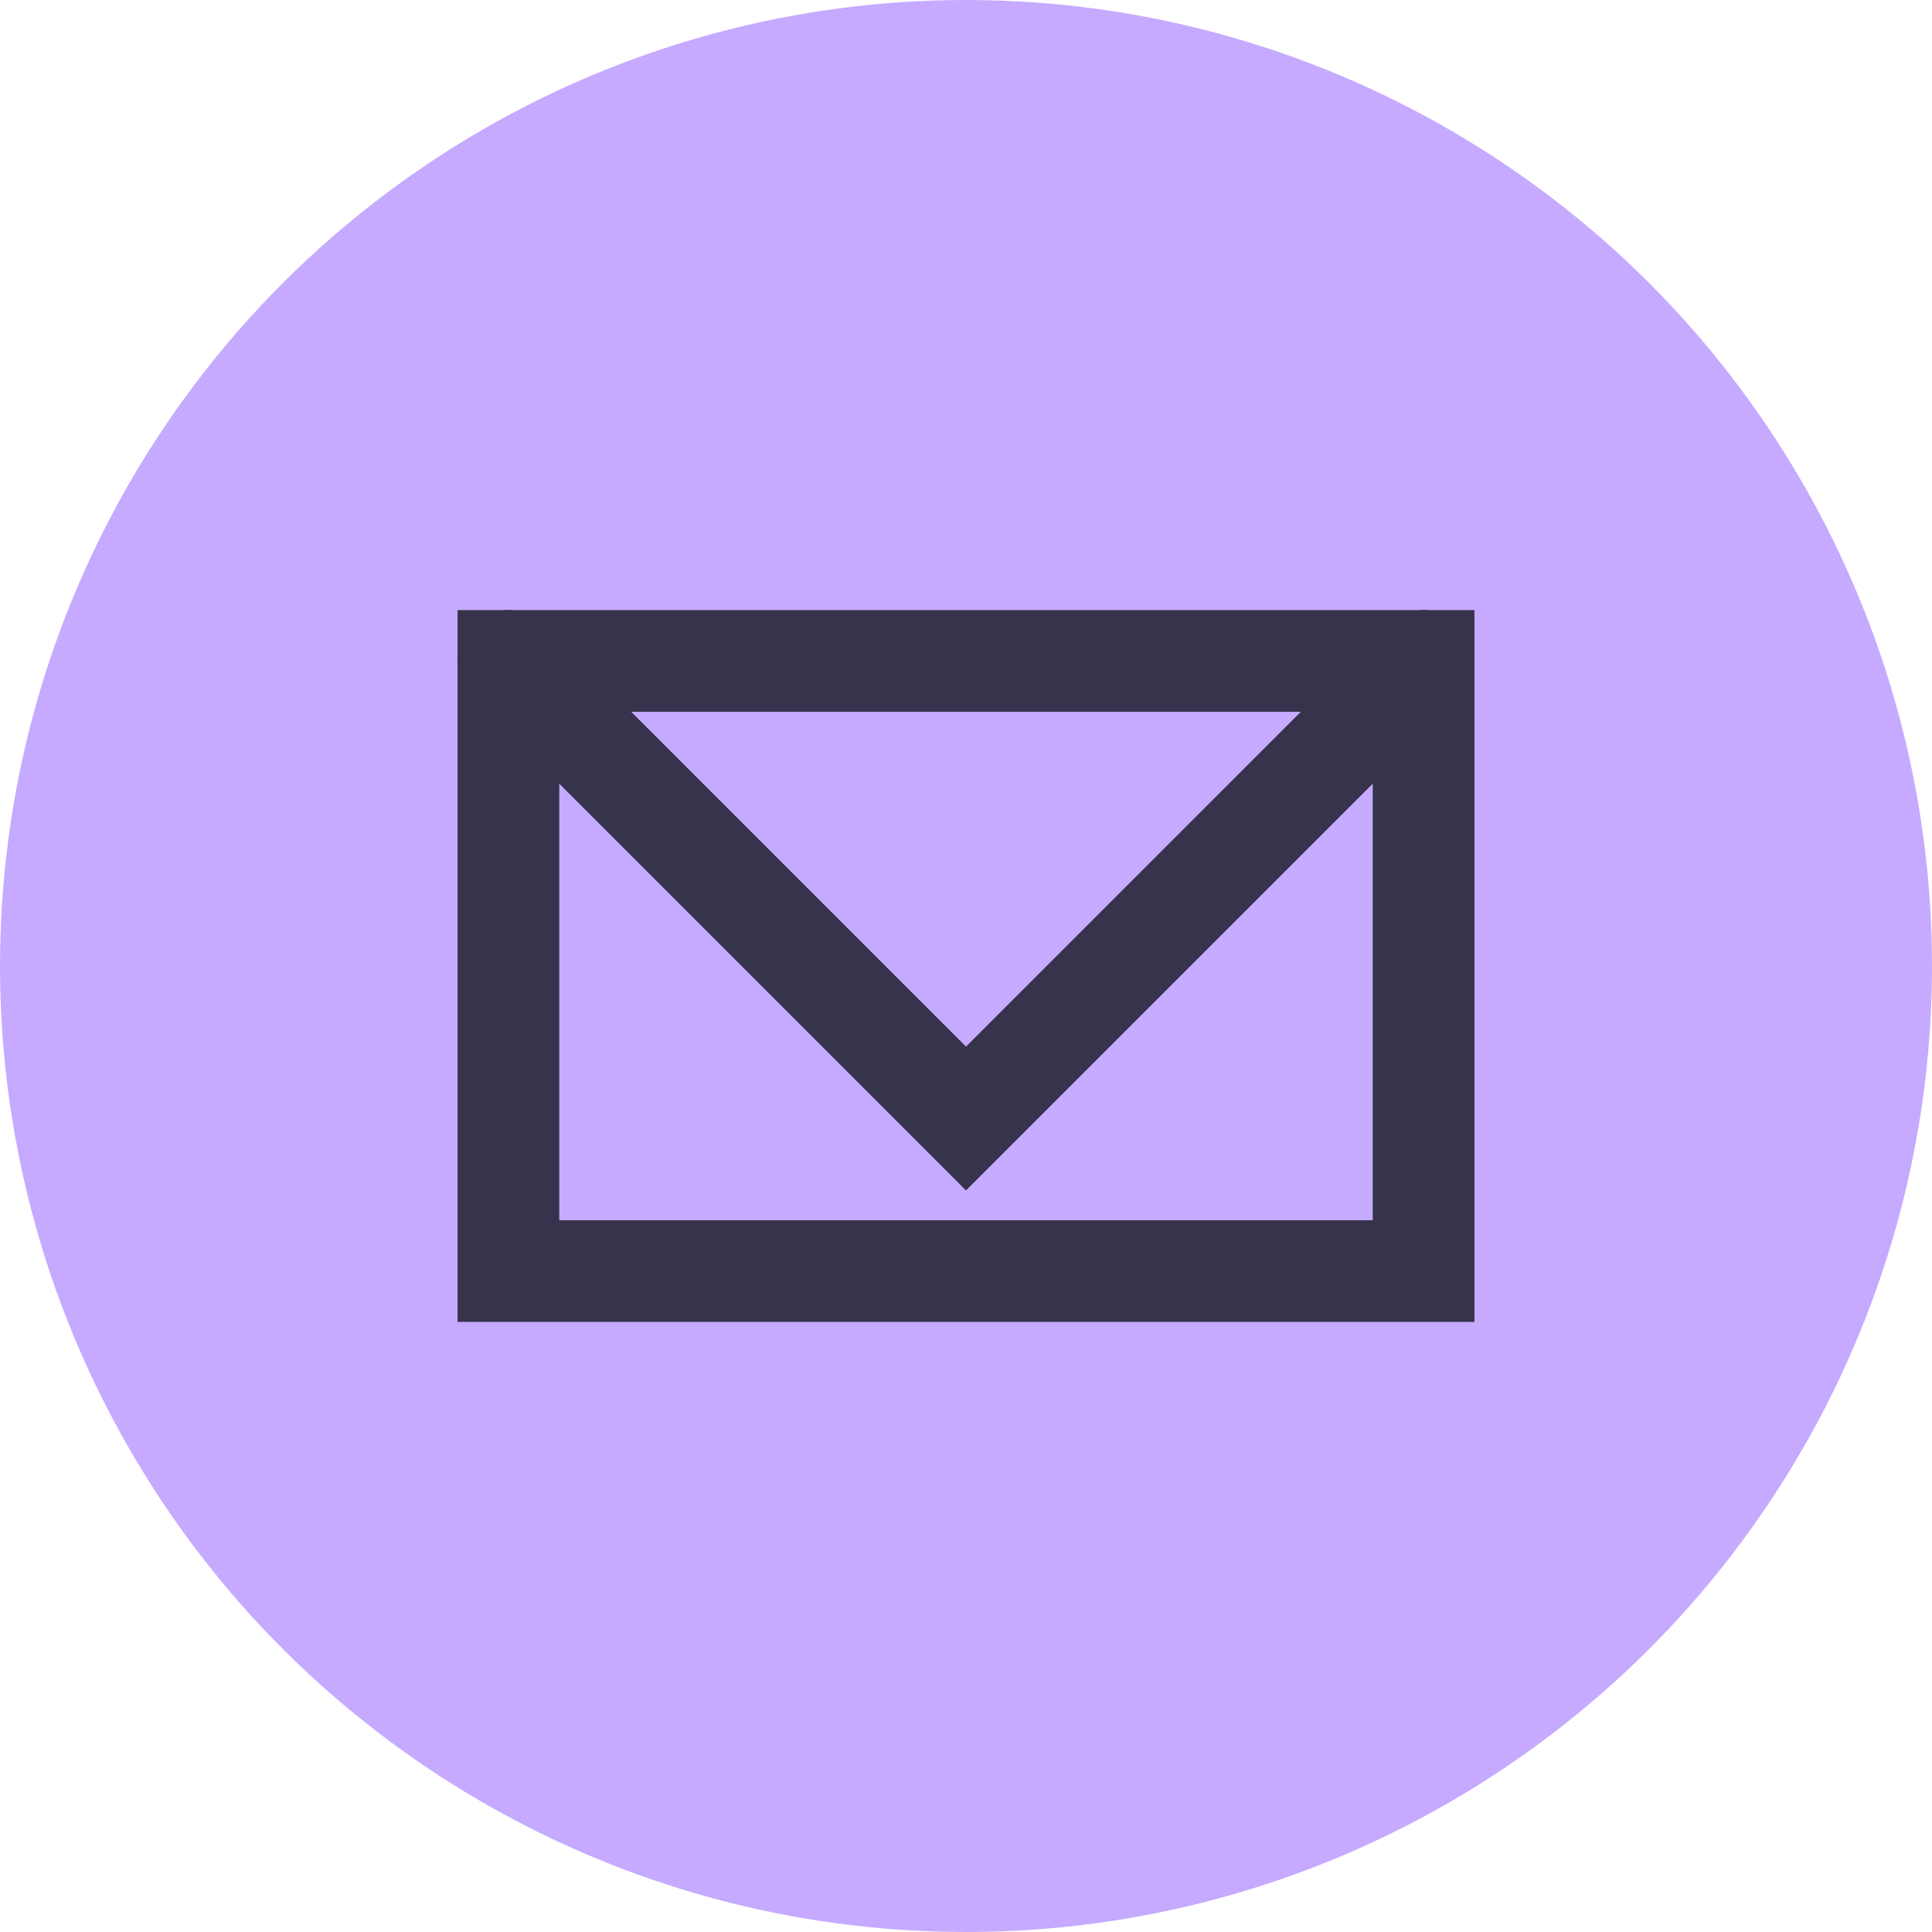 <svg width="38" height="38" viewBox="0 0 38 38" fill="none" xmlns="http://www.w3.org/2000/svg">
<circle cx="19" cy="19" r="19" transform="rotate(90 19 19)" fill="#C6AAFF"/>
<rect x="10" y="13" width="18" height="12" stroke="#36334C" stroke-width="2"/>
<path d="M10 13L19 22L28 13" stroke="#36334C" stroke-width="2" stroke-linecap="round"/>
</svg>
